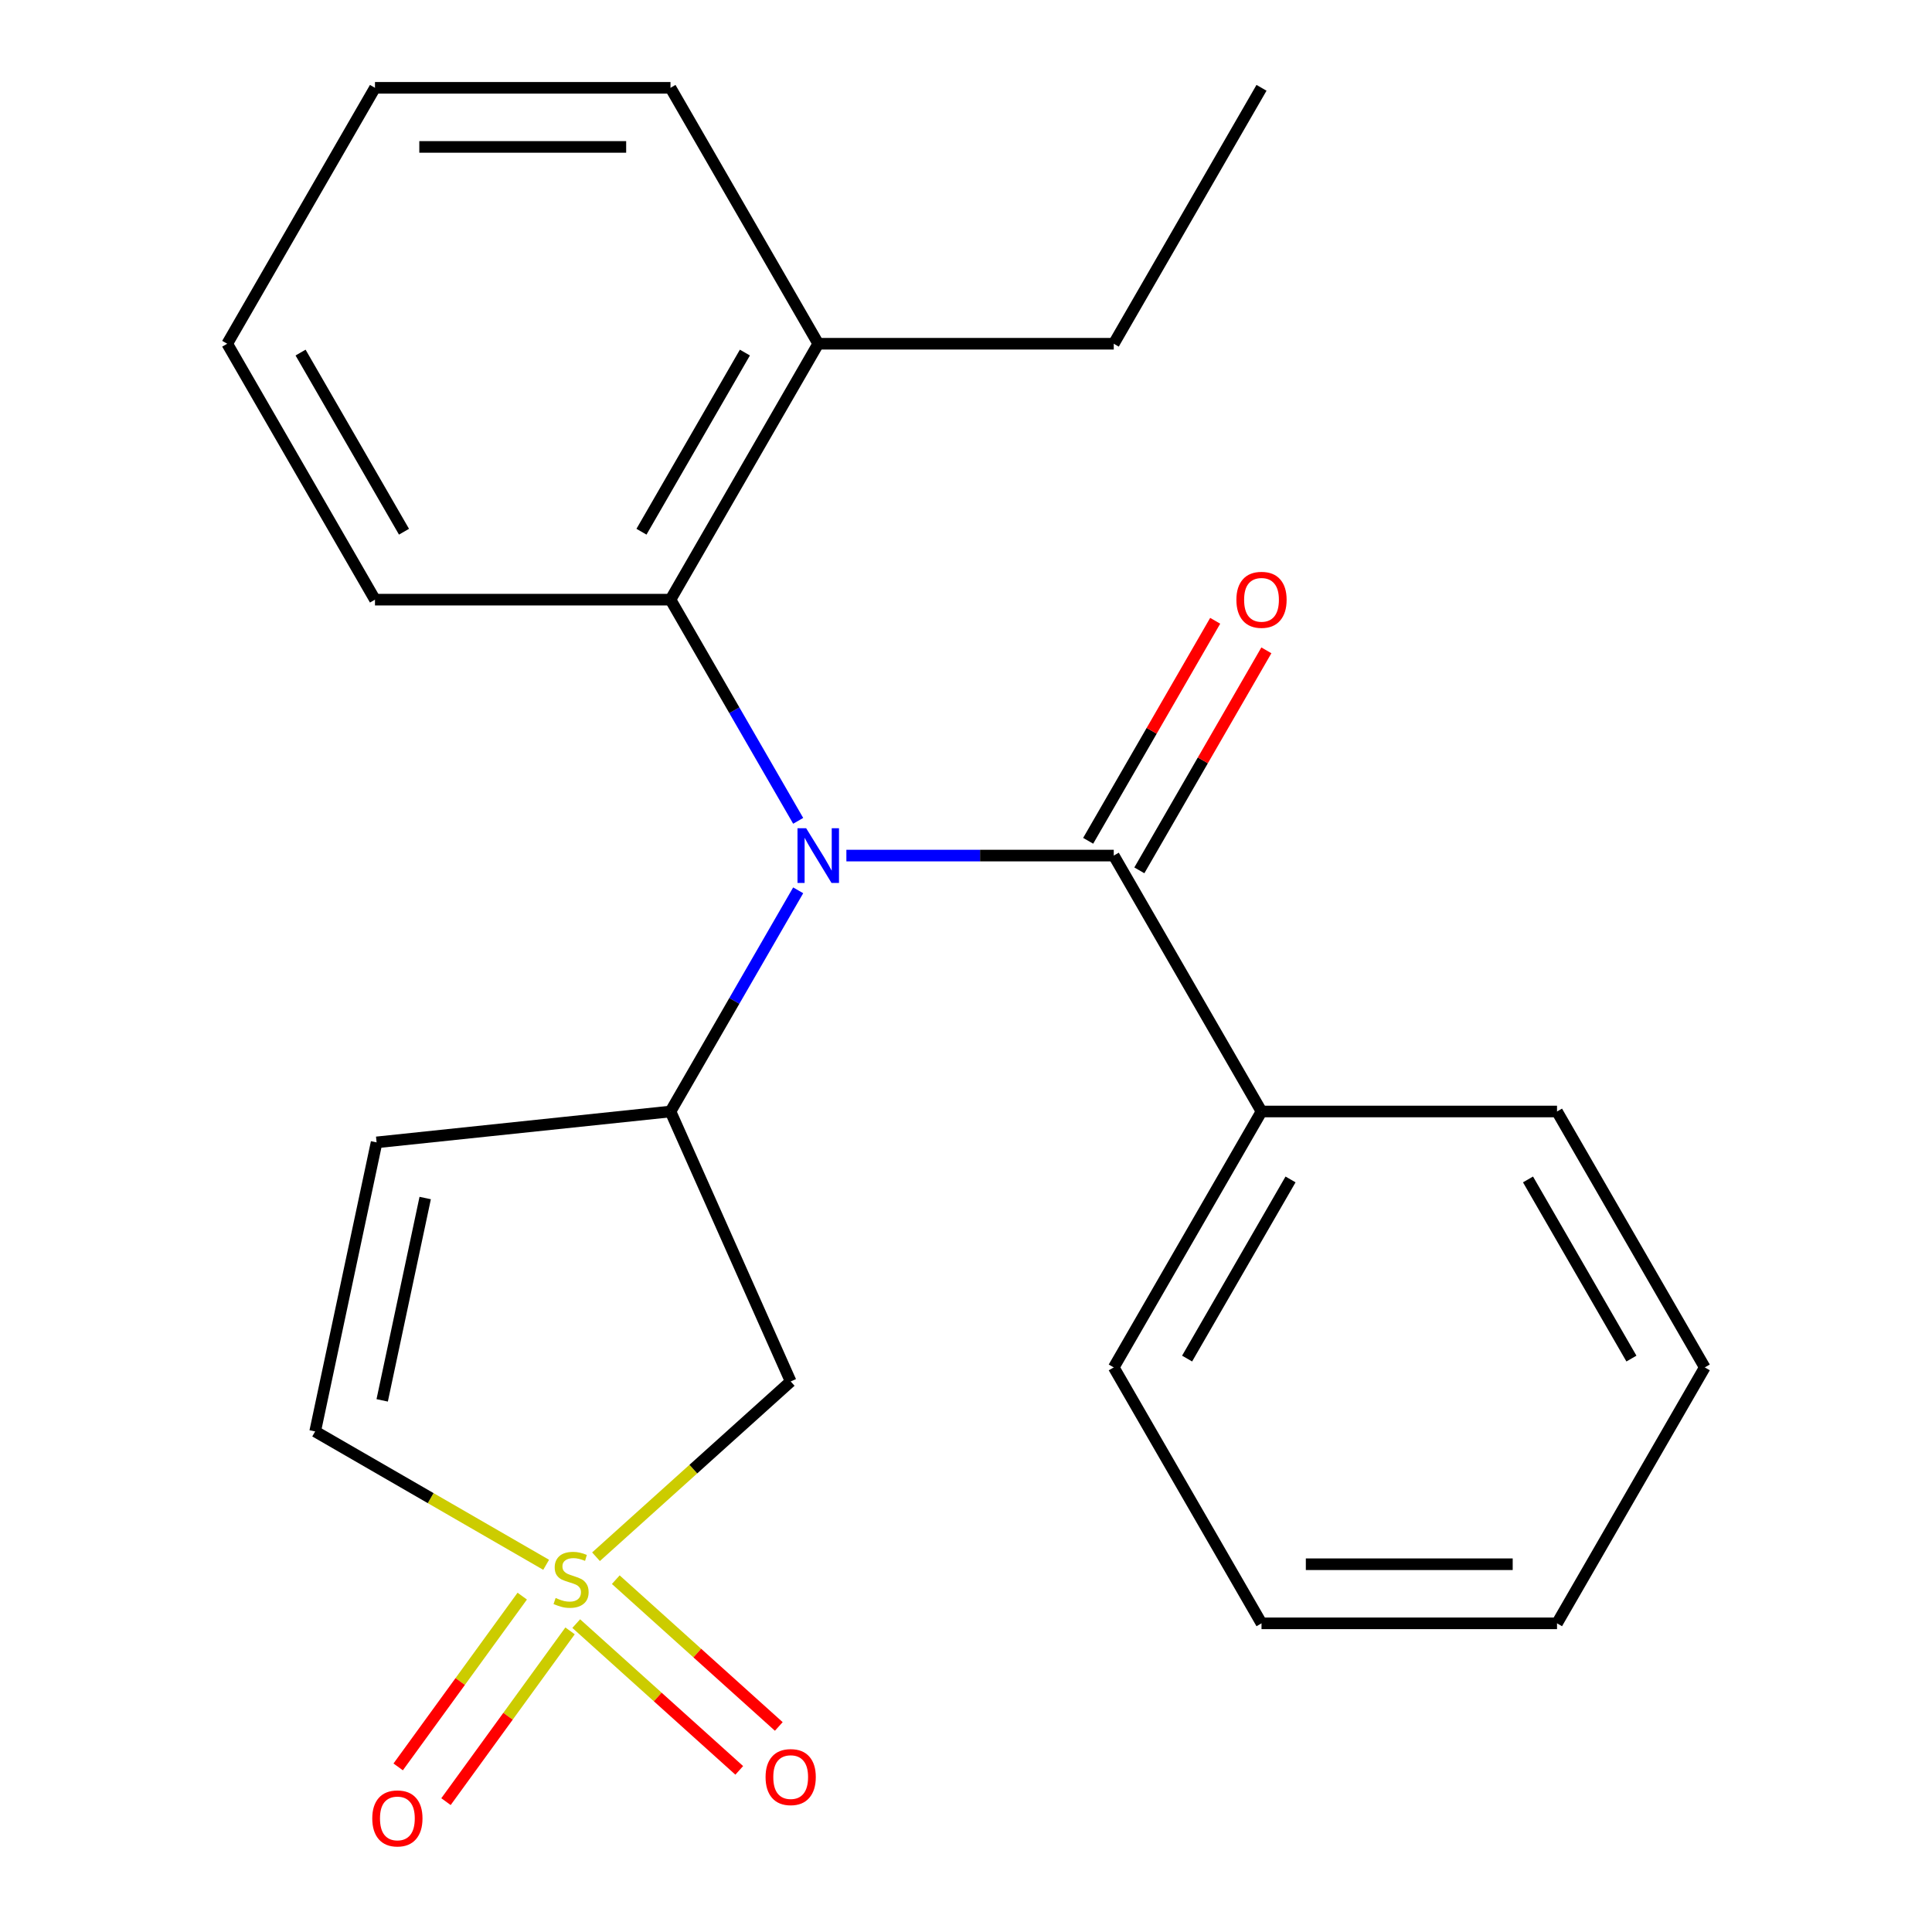 <?xml version='1.0' encoding='iso-8859-1'?>
<svg version='1.1' baseProfile='full'
              xmlns='http://www.w3.org/2000/svg'
                      xmlns:rdkit='http://www.rdkit.org/xml'
                      xmlns:xlink='http://www.w3.org/1999/xlink'
                  xml:space='preserve'
width='1000px' height='1000px' viewBox='0 0 1000 1000'>
<!-- END OF HEADER -->
<rect style='opacity:1.0;fill:#FFFFFF;stroke:none' width='1000' height='1000' x='0' y='0'> </rect>
<path class='bond-3' d='M 308.493,805.768 L 358.875,760.404' style='fill:none;fill-rule:evenodd;stroke:#CCCC00;stroke-width:6px;stroke-linecap:butt;stroke-linejoin:miter;stroke-opacity:1' />
<path class='bond-3' d='M 358.875,760.404 L 409.257,715.039' style='fill:none;fill-rule:evenodd;stroke:#000000;stroke-width:6px;stroke-linecap:butt;stroke-linejoin:miter;stroke-opacity:1' />
<path class='bond-5' d='M 282.685,809.937 L 222.906,775.423' style='fill:none;fill-rule:evenodd;stroke:#CCCC00;stroke-width:6px;stroke-linecap:butt;stroke-linejoin:miter;stroke-opacity:1' />
<path class='bond-5' d='M 222.906,775.423 L 163.126,740.909' style='fill:none;fill-rule:evenodd;stroke:#000000;stroke-width:6px;stroke-linecap:butt;stroke-linejoin:miter;stroke-opacity:1' />
<path class='bond-7' d='M 298.258,840.372 L 340.445,878.358' style='fill:none;fill-rule:evenodd;stroke:#CCCC00;stroke-width:6px;stroke-linecap:butt;stroke-linejoin:miter;stroke-opacity:1' />
<path class='bond-7' d='M 340.445,878.358 L 382.633,916.343' style='fill:none;fill-rule:evenodd;stroke:#FF0000;stroke-width:6px;stroke-linecap:butt;stroke-linejoin:miter;stroke-opacity:1' />
<path class='bond-7' d='M 318.728,817.639 L 360.915,855.624' style='fill:none;fill-rule:evenodd;stroke:#CCCC00;stroke-width:6px;stroke-linecap:butt;stroke-linejoin:miter;stroke-opacity:1' />
<path class='bond-7' d='M 360.915,855.624 L 403.102,893.61' style='fill:none;fill-rule:evenodd;stroke:#FF0000;stroke-width:6px;stroke-linecap:butt;stroke-linejoin:miter;stroke-opacity:1' />
<path class='bond-8' d='M 270.311,826.157 L 238.202,870.351' style='fill:none;fill-rule:evenodd;stroke:#CCCC00;stroke-width:6px;stroke-linecap:butt;stroke-linejoin:miter;stroke-opacity:1' />
<path class='bond-8' d='M 238.202,870.351 L 206.093,914.545' style='fill:none;fill-rule:evenodd;stroke:#FF0000;stroke-width:6px;stroke-linecap:butt;stroke-linejoin:miter;stroke-opacity:1' />
<path class='bond-8' d='M 295.06,844.138 L 262.951,888.332' style='fill:none;fill-rule:evenodd;stroke:#CCCC00;stroke-width:6px;stroke-linecap:butt;stroke-linejoin:miter;stroke-opacity:1' />
<path class='bond-8' d='M 262.951,888.332 L 230.842,932.526' style='fill:none;fill-rule:evenodd;stroke:#FF0000;stroke-width:6px;stroke-linecap:butt;stroke-linejoin:miter;stroke-opacity:1' />
<path class='bond-0' d='M 413.139,460.828 L 380.092,518.068' style='fill:none;fill-rule:evenodd;stroke:#0000FF;stroke-width:6px;stroke-linecap:butt;stroke-linejoin:miter;stroke-opacity:1' />
<path class='bond-0' d='M 380.092,518.068 L 347.045,575.308' style='fill:none;fill-rule:evenodd;stroke:#000000;stroke-width:6px;stroke-linecap:butt;stroke-linejoin:miter;stroke-opacity:1' />
<path class='bond-2' d='M 438.086,442.844 L 507.282,442.844' style='fill:none;fill-rule:evenodd;stroke:#0000FF;stroke-width:6px;stroke-linecap:butt;stroke-linejoin:miter;stroke-opacity:1' />
<path class='bond-2' d='M 507.282,442.844 L 576.478,442.844' style='fill:none;fill-rule:evenodd;stroke:#000000;stroke-width:6px;stroke-linecap:butt;stroke-linejoin:miter;stroke-opacity:1' />
<path class='bond-6' d='M 413.139,424.861 L 380.092,367.621' style='fill:none;fill-rule:evenodd;stroke:#0000FF;stroke-width:6px;stroke-linecap:butt;stroke-linejoin:miter;stroke-opacity:1' />
<path class='bond-6' d='M 380.092,367.621 L 347.045,310.381' style='fill:none;fill-rule:evenodd;stroke:#000000;stroke-width:6px;stroke-linecap:butt;stroke-linejoin:miter;stroke-opacity:1' />
<path class='bond-1' d='M 347.045,575.308 L 409.257,715.039' style='fill:none;fill-rule:evenodd;stroke:#000000;stroke-width:6px;stroke-linecap:butt;stroke-linejoin:miter;stroke-opacity:1' />
<path class='bond-23' d='M 347.045,575.308 L 194.927,591.296' style='fill:none;fill-rule:evenodd;stroke:#000000;stroke-width:6px;stroke-linecap:butt;stroke-linejoin:miter;stroke-opacity:1' />
<path class='bond-9' d='M 589.724,450.492 L 622.598,393.552' style='fill:none;fill-rule:evenodd;stroke:#000000;stroke-width:6px;stroke-linecap:butt;stroke-linejoin:miter;stroke-opacity:1' />
<path class='bond-9' d='M 622.598,393.552 L 655.472,336.613' style='fill:none;fill-rule:evenodd;stroke:#FF0000;stroke-width:6px;stroke-linecap:butt;stroke-linejoin:miter;stroke-opacity:1' />
<path class='bond-9' d='M 563.231,435.197 L 596.106,378.257' style='fill:none;fill-rule:evenodd;stroke:#000000;stroke-width:6px;stroke-linecap:butt;stroke-linejoin:miter;stroke-opacity:1' />
<path class='bond-9' d='M 596.106,378.257 L 628.98,321.317' style='fill:none;fill-rule:evenodd;stroke:#FF0000;stroke-width:6px;stroke-linecap:butt;stroke-linejoin:miter;stroke-opacity:1' />
<path class='bond-10' d='M 576.478,442.844 L 652.955,575.308' style='fill:none;fill-rule:evenodd;stroke:#000000;stroke-width:6px;stroke-linecap:butt;stroke-linejoin:miter;stroke-opacity:1' />
<path class='bond-4' d='M 194.927,591.296 L 163.126,740.909' style='fill:none;fill-rule:evenodd;stroke:#000000;stroke-width:6px;stroke-linecap:butt;stroke-linejoin:miter;stroke-opacity:1' />
<path class='bond-4' d='M 220.079,620.098 L 197.819,724.827' style='fill:none;fill-rule:evenodd;stroke:#000000;stroke-width:6px;stroke-linecap:butt;stroke-linejoin:miter;stroke-opacity:1' />
<path class='bond-11' d='M 347.045,310.381 L 423.522,177.918' style='fill:none;fill-rule:evenodd;stroke:#000000;stroke-width:6px;stroke-linecap:butt;stroke-linejoin:miter;stroke-opacity:1' />
<path class='bond-11' d='M 332.024,275.216 L 385.558,182.492' style='fill:none;fill-rule:evenodd;stroke:#000000;stroke-width:6px;stroke-linecap:butt;stroke-linejoin:miter;stroke-opacity:1' />
<path class='bond-12' d='M 347.045,310.381 L 194.089,310.381' style='fill:none;fill-rule:evenodd;stroke:#000000;stroke-width:6px;stroke-linecap:butt;stroke-linejoin:miter;stroke-opacity:1' />
<path class='bond-14' d='M 652.955,575.308 L 576.478,707.771' style='fill:none;fill-rule:evenodd;stroke:#000000;stroke-width:6px;stroke-linecap:butt;stroke-linejoin:miter;stroke-opacity:1' />
<path class='bond-14' d='M 667.976,610.473 L 614.442,703.197' style='fill:none;fill-rule:evenodd;stroke:#000000;stroke-width:6px;stroke-linecap:butt;stroke-linejoin:miter;stroke-opacity:1' />
<path class='bond-15' d='M 652.955,575.308 L 805.911,575.308' style='fill:none;fill-rule:evenodd;stroke:#000000;stroke-width:6px;stroke-linecap:butt;stroke-linejoin:miter;stroke-opacity:1' />
<path class='bond-13' d='M 423.522,177.918 L 576.478,177.918' style='fill:none;fill-rule:evenodd;stroke:#000000;stroke-width:6px;stroke-linecap:butt;stroke-linejoin:miter;stroke-opacity:1' />
<path class='bond-16' d='M 423.522,177.918 L 347.045,45.455' style='fill:none;fill-rule:evenodd;stroke:#000000;stroke-width:6px;stroke-linecap:butt;stroke-linejoin:miter;stroke-opacity:1' />
<path class='bond-18' d='M 194.089,310.381 L 117.611,177.918' style='fill:none;fill-rule:evenodd;stroke:#000000;stroke-width:6px;stroke-linecap:butt;stroke-linejoin:miter;stroke-opacity:1' />
<path class='bond-18' d='M 209.11,275.216 L 155.576,182.492' style='fill:none;fill-rule:evenodd;stroke:#000000;stroke-width:6px;stroke-linecap:butt;stroke-linejoin:miter;stroke-opacity:1' />
<path class='bond-17' d='M 576.478,177.918 L 652.955,45.455' style='fill:none;fill-rule:evenodd;stroke:#000000;stroke-width:6px;stroke-linecap:butt;stroke-linejoin:miter;stroke-opacity:1' />
<path class='bond-21' d='M 576.478,707.771 L 652.955,840.234' style='fill:none;fill-rule:evenodd;stroke:#000000;stroke-width:6px;stroke-linecap:butt;stroke-linejoin:miter;stroke-opacity:1' />
<path class='bond-20' d='M 805.911,575.308 L 882.389,707.771' style='fill:none;fill-rule:evenodd;stroke:#000000;stroke-width:6px;stroke-linecap:butt;stroke-linejoin:miter;stroke-opacity:1' />
<path class='bond-20' d='M 790.89,610.473 L 844.424,703.197' style='fill:none;fill-rule:evenodd;stroke:#000000;stroke-width:6px;stroke-linecap:butt;stroke-linejoin:miter;stroke-opacity:1' />
<path class='bond-24' d='M 347.045,45.455 L 194.089,45.455' style='fill:none;fill-rule:evenodd;stroke:#000000;stroke-width:6px;stroke-linecap:butt;stroke-linejoin:miter;stroke-opacity:1' />
<path class='bond-24' d='M 324.101,76.046 L 217.032,76.046' style='fill:none;fill-rule:evenodd;stroke:#000000;stroke-width:6px;stroke-linecap:butt;stroke-linejoin:miter;stroke-opacity:1' />
<path class='bond-19' d='M 117.611,177.918 L 194.089,45.455' style='fill:none;fill-rule:evenodd;stroke:#000000;stroke-width:6px;stroke-linecap:butt;stroke-linejoin:miter;stroke-opacity:1' />
<path class='bond-22' d='M 882.389,707.771 L 805.911,840.234' style='fill:none;fill-rule:evenodd;stroke:#000000;stroke-width:6px;stroke-linecap:butt;stroke-linejoin:miter;stroke-opacity:1' />
<path class='bond-25' d='M 652.955,840.234 L 805.911,840.234' style='fill:none;fill-rule:evenodd;stroke:#000000;stroke-width:6px;stroke-linecap:butt;stroke-linejoin:miter;stroke-opacity:1' />
<path class='bond-25' d='M 675.899,809.643 L 782.968,809.643' style='fill:none;fill-rule:evenodd;stroke:#000000;stroke-width:6px;stroke-linecap:butt;stroke-linejoin:miter;stroke-opacity:1' />
<path  class='atom-0' d='M 287.589 827.107
Q 287.909 827.227, 289.229 827.787
Q 290.549 828.347, 291.989 828.707
Q 293.469 829.027, 294.909 829.027
Q 297.589 829.027, 299.149 827.747
Q 300.709 826.427, 300.709 824.147
Q 300.709 822.587, 299.909 821.627
Q 299.149 820.667, 297.949 820.147
Q 296.749 819.627, 294.749 819.027
Q 292.229 818.267, 290.709 817.547
Q 289.229 816.827, 288.149 815.307
Q 287.109 813.787, 287.109 811.227
Q 287.109 807.667, 289.509 805.467
Q 291.949 803.267, 296.749 803.267
Q 300.029 803.267, 303.749 804.827
L 302.829 807.907
Q 299.429 806.507, 296.869 806.507
Q 294.109 806.507, 292.589 807.667
Q 291.069 808.787, 291.109 810.747
Q 291.109 812.267, 291.869 813.187
Q 292.669 814.107, 293.789 814.627
Q 294.949 815.147, 296.869 815.747
Q 299.429 816.547, 300.949 817.347
Q 302.469 818.147, 303.549 819.787
Q 304.669 821.387, 304.669 824.147
Q 304.669 828.067, 302.029 830.187
Q 299.429 832.267, 295.069 832.267
Q 292.549 832.267, 290.629 831.707
Q 288.749 831.187, 286.509 830.267
L 287.589 827.107
' fill='#CCCC00'/>
<path  class='atom-1' d='M 417.262 428.684
L 426.542 443.684
Q 427.462 445.164, 428.942 447.844
Q 430.422 450.524, 430.502 450.684
L 430.502 428.684
L 434.262 428.684
L 434.262 457.004
L 430.382 457.004
L 420.422 440.604
Q 419.262 438.684, 418.022 436.484
Q 416.822 434.284, 416.462 433.604
L 416.462 457.004
L 412.782 457.004
L 412.782 428.684
L 417.262 428.684
' fill='#0000FF'/>
<path  class='atom-8' d='M 396.257 919.814
Q 396.257 913.014, 399.617 909.214
Q 402.977 905.414, 409.257 905.414
Q 415.537 905.414, 418.897 909.214
Q 422.257 913.014, 422.257 919.814
Q 422.257 926.694, 418.857 930.614
Q 415.457 934.494, 409.257 934.494
Q 403.017 934.494, 399.617 930.614
Q 396.257 926.734, 396.257 919.814
M 409.257 931.294
Q 413.577 931.294, 415.897 928.414
Q 418.257 925.494, 418.257 919.814
Q 418.257 914.254, 415.897 911.454
Q 413.577 908.614, 409.257 908.614
Q 404.937 908.614, 402.577 911.414
Q 400.257 914.214, 400.257 919.814
Q 400.257 925.534, 402.577 928.414
Q 404.937 931.294, 409.257 931.294
' fill='#FF0000'/>
<path  class='atom-9' d='M 192.684 941.21
Q 192.684 934.41, 196.044 930.61
Q 199.404 926.81, 205.684 926.81
Q 211.964 926.81, 215.324 930.61
Q 218.684 934.41, 218.684 941.21
Q 218.684 948.09, 215.284 952.01
Q 211.884 955.89, 205.684 955.89
Q 199.444 955.89, 196.044 952.01
Q 192.684 948.13, 192.684 941.21
M 205.684 952.69
Q 210.004 952.69, 212.324 949.81
Q 214.684 946.89, 214.684 941.21
Q 214.684 935.65, 212.324 932.85
Q 210.004 930.01, 205.684 930.01
Q 201.364 930.01, 199.004 932.81
Q 196.684 935.61, 196.684 941.21
Q 196.684 946.93, 199.004 949.81
Q 201.364 952.69, 205.684 952.69
' fill='#FF0000'/>
<path  class='atom-10' d='M 639.955 310.461
Q 639.955 303.661, 643.315 299.861
Q 646.675 296.061, 652.955 296.061
Q 659.235 296.061, 662.595 299.861
Q 665.955 303.661, 665.955 310.461
Q 665.955 317.341, 662.555 321.261
Q 659.155 325.141, 652.955 325.141
Q 646.715 325.141, 643.315 321.261
Q 639.955 317.381, 639.955 310.461
M 652.955 321.941
Q 657.275 321.941, 659.595 319.061
Q 661.955 316.141, 661.955 310.461
Q 661.955 304.901, 659.595 302.101
Q 657.275 299.261, 652.955 299.261
Q 648.635 299.261, 646.275 302.061
Q 643.955 304.861, 643.955 310.461
Q 643.955 316.181, 646.275 319.061
Q 648.635 321.941, 652.955 321.941
' fill='#FF0000'/>
</svg>
